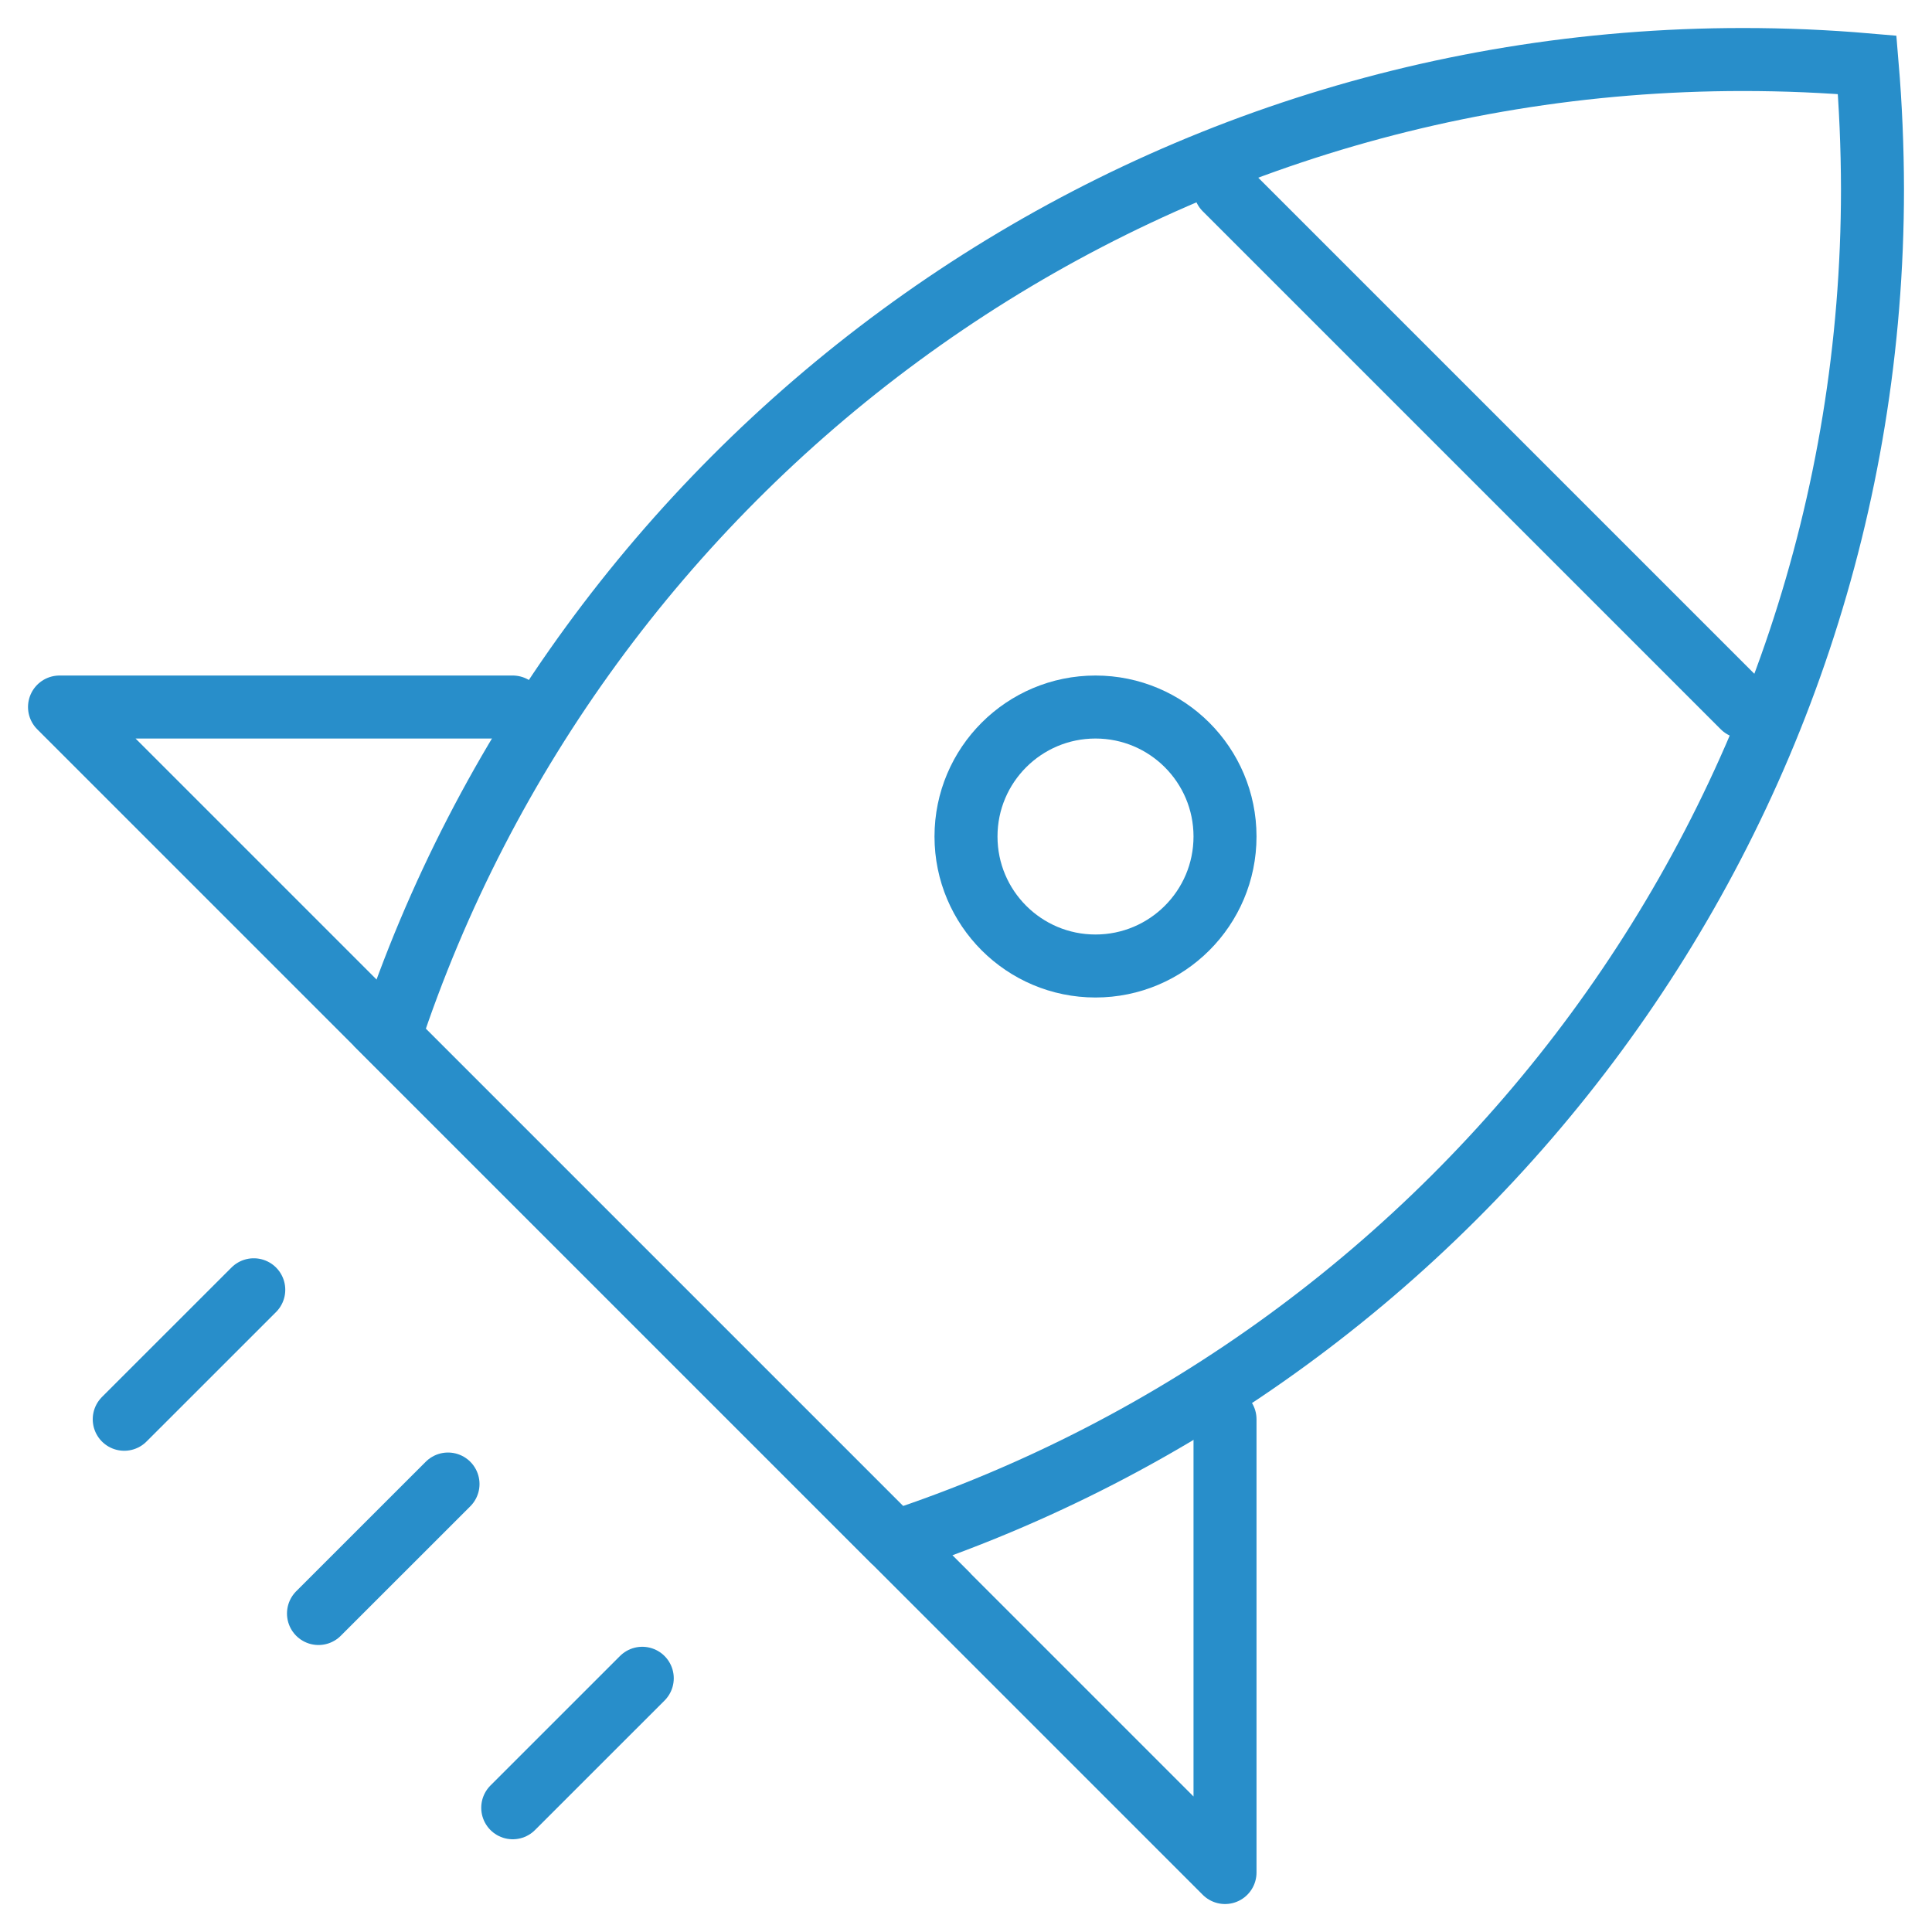 <svg width="46" height="46" viewBox="0 0 46 46" fill="none" xmlns="http://www.w3.org/2000/svg">
<path d="M21.301 36.718L9.279 24.696C13.744 11.182 26.484 1.417 41.5 1.417C42.497 1.417 43.483 1.459 44.457 1.543C44.539 2.518 44.581 3.504 44.583 4.503C44.583 19.519 34.825 32.253 21.298 36.718H21.301Z" stroke="#288ECA" stroke-width="1.5"/>
<path d="M10.667 35.334L7.583 38.417M15.292 39.959L12.208 43.042M6.042 30.709L2.958 33.792" stroke="#288ECA" stroke-width="1.5" stroke-linecap="round"/>
<path d="M26.083 23C27.786 23 29.167 21.62 29.167 19.917C29.167 18.214 27.786 16.834 26.083 16.834C24.381 16.834 23 18.214 23 19.917C23 21.62 24.381 23 26.083 23Z" stroke="#288ECA" stroke-width="1.5"/>
<path d="M29.167 4.5L41.5 16.833" stroke="#288ECA" stroke-width="1.5" stroke-linecap="round"/>
<path d="M29.167 33.792V44.584L1.417 16.834H12.208" stroke="#288ECA" stroke-width="1.5" stroke-linecap="round" stroke-linejoin="round"/>
</svg>
